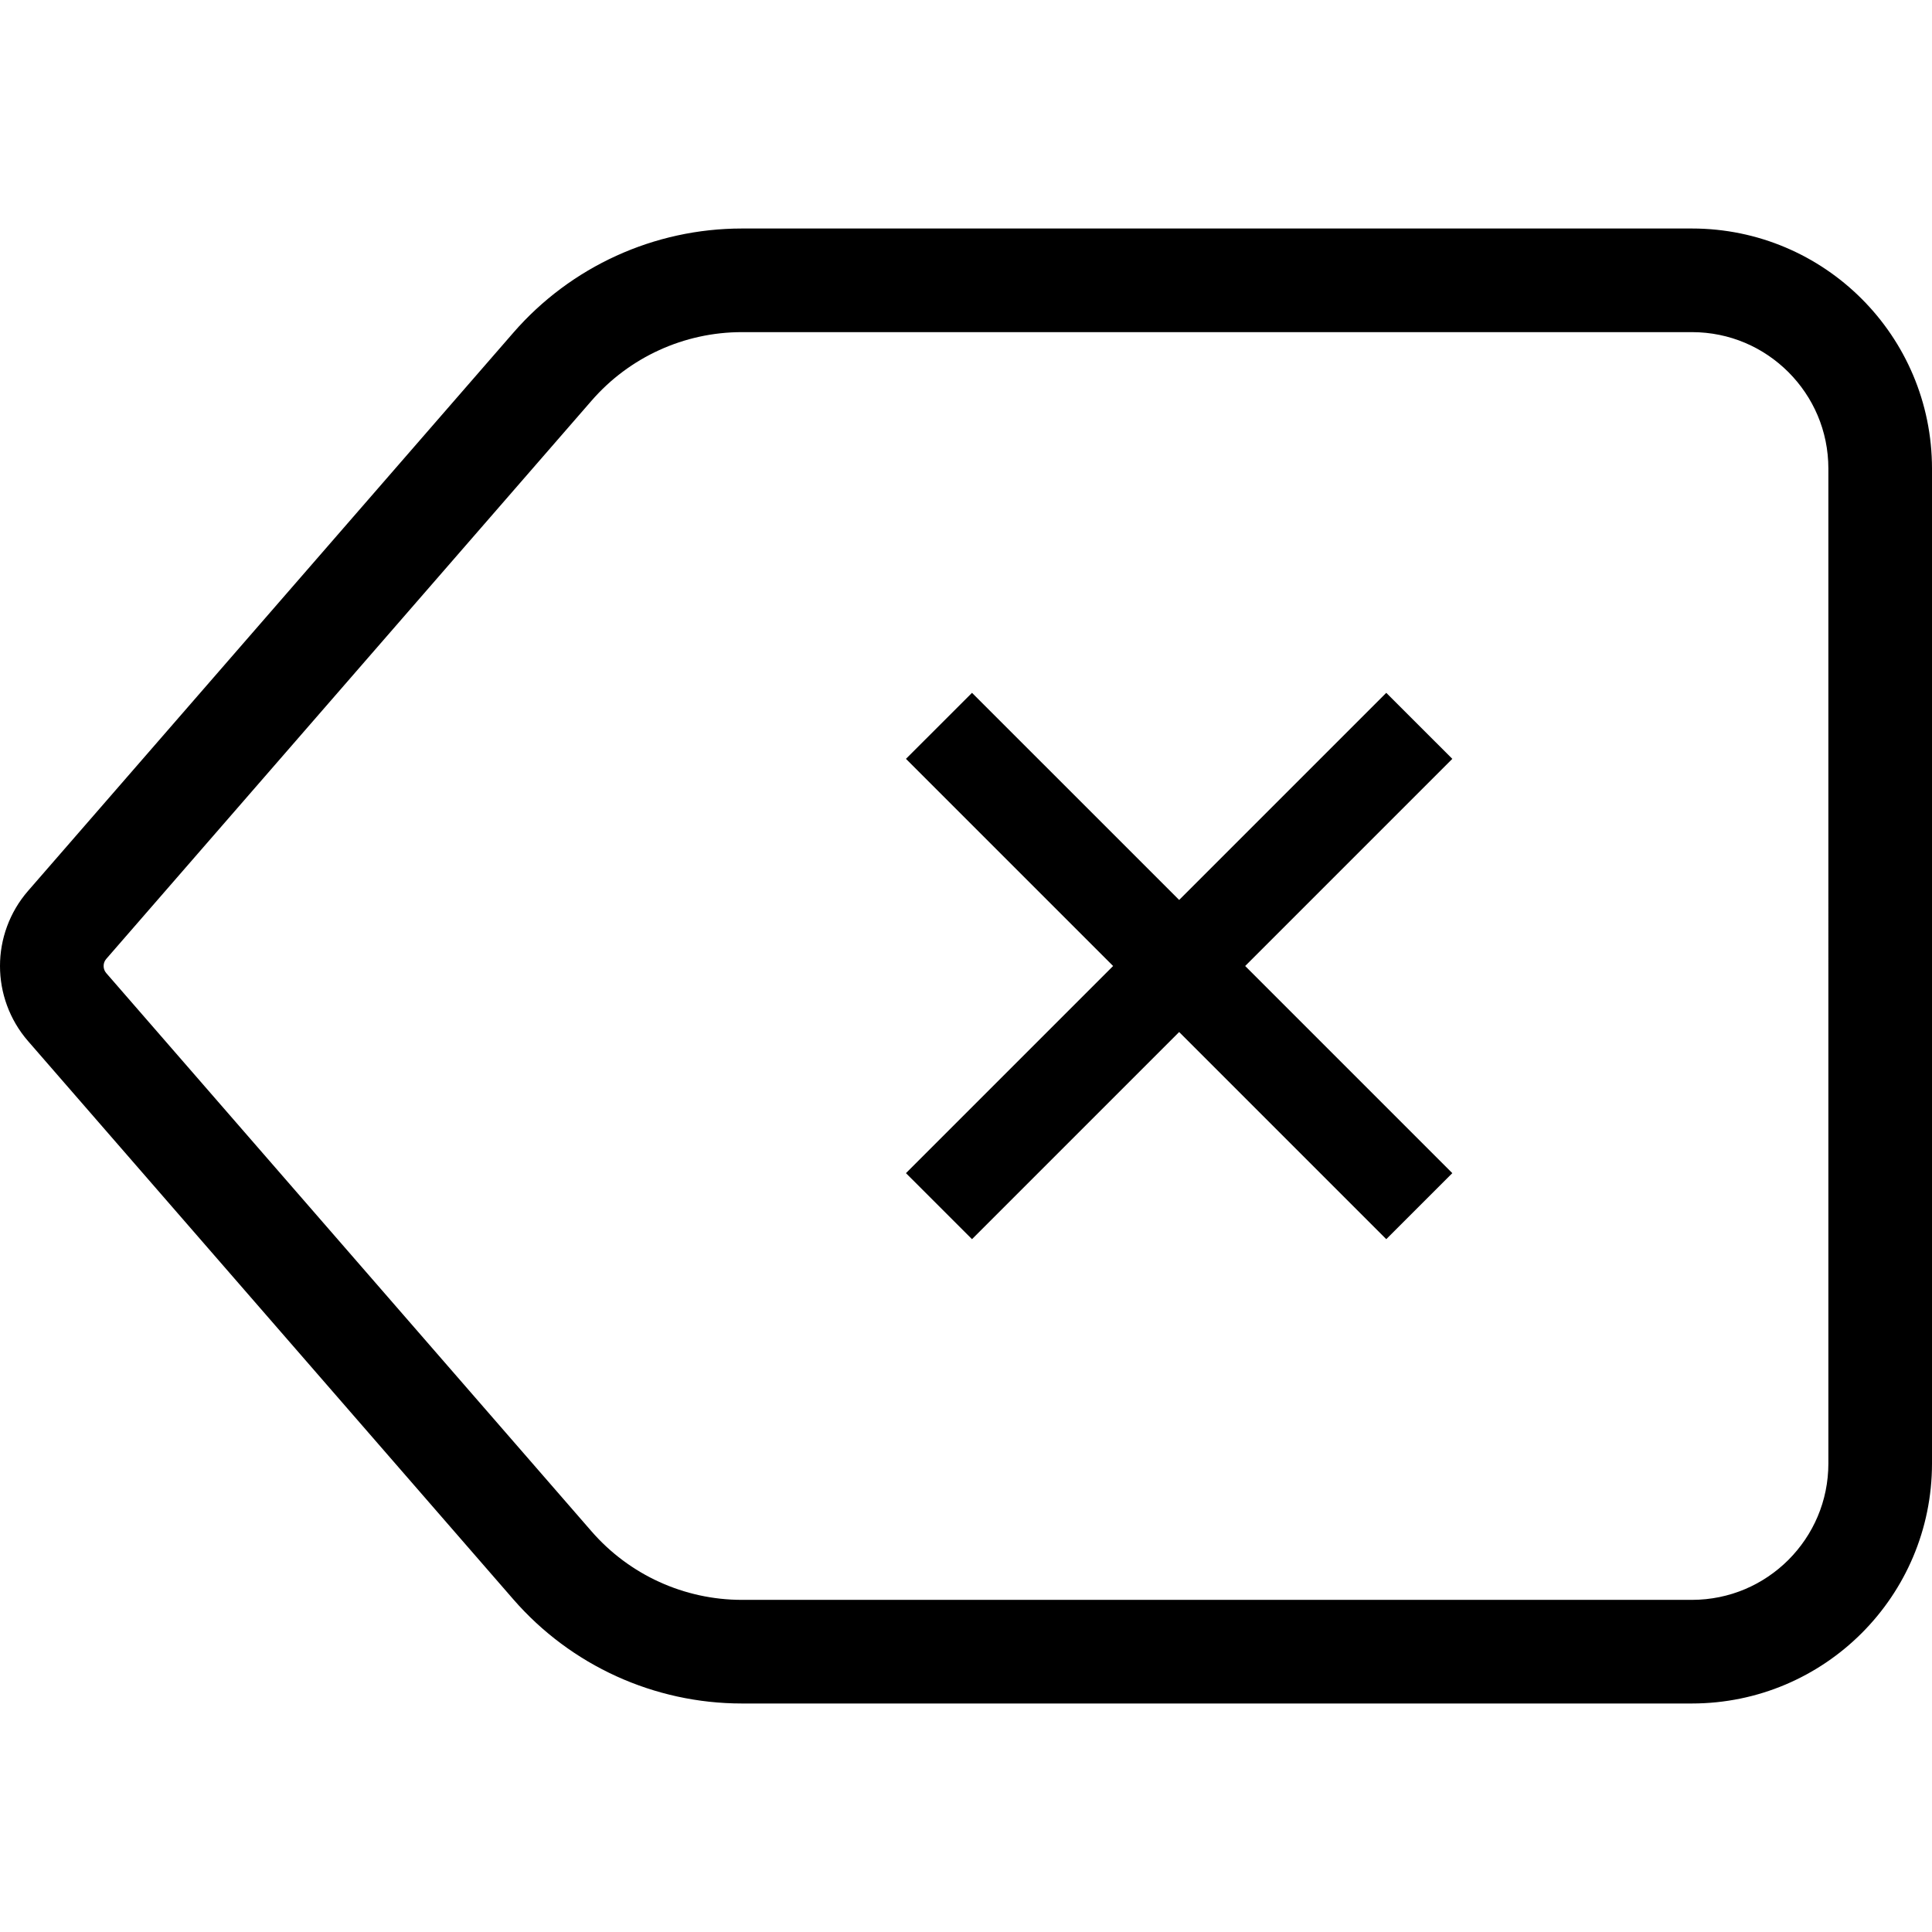 <?xml version="1.0" encoding="utf-8"?>

<!DOCTYPE svg PUBLIC "-//W3C//DTD SVG 1.1//EN" "http://www.w3.org/Graphics/SVG/1.1/DTD/svg11.dtd">
<!-- Uploaded to: SVG Repo, www.svgrepo.com, Generator: SVG Repo Mixer Tools -->
<svg height="800px" width="800px" version="1.1" id="_x32_" xmlns="http://www.w3.org/2000/svg" xmlns:xlink="http://www.w3.org/1999/xlink" 
	 viewBox="0 0 512 512"  xml:space="preserve">
<style type="text/css">
	.st0{fill:#000000;}
</style>
<g>
	<polygon class="st0" points="367.375,183.607 312.486,238.495 257.592,183.607 240.087,201.105 294.982,256 240.087,310.894 
		257.592,328.393 312.486,273.498 367.375,328.393 384.88,310.894 329.985,256 384.88,201.105 	"/>
	<path class="st0" d="M448.376,60.557h-251.76c-23.23,0-45.327,10.07-60.573,27.608L7.448,236.082C2.5,241.76-0.007,248.92,0,256
		c-0.007,7.08,2.5,14.234,7.448,19.918l128.596,147.931c15.252,17.532,37.342,27.594,60.573,27.594h251.76
		c35.144-0.014,63.617-28.48,63.624-63.624V124.187C511.993,89.036,483.52,60.563,448.376,60.557z M484.539,387.819
		c-0.007,10.03-4.03,18.98-10.593,25.57c-6.591,6.564-15.541,10.579-25.57,10.593h-251.76c-15.286,0-29.82-6.624-39.85-18.155
		L28.178,257.904c-0.496-0.577-0.711-1.2-0.718-1.904c0.006-0.704,0.221-1.327,0.71-1.891l128.602-147.923
		c10.03-11.545,24.564-18.168,39.844-18.168h251.76c10.03,0.007,18.98,4.022,25.57,10.593c6.563,6.583,10.586,15.54,10.593,25.576
		V387.819z"/>
</g>
</svg>